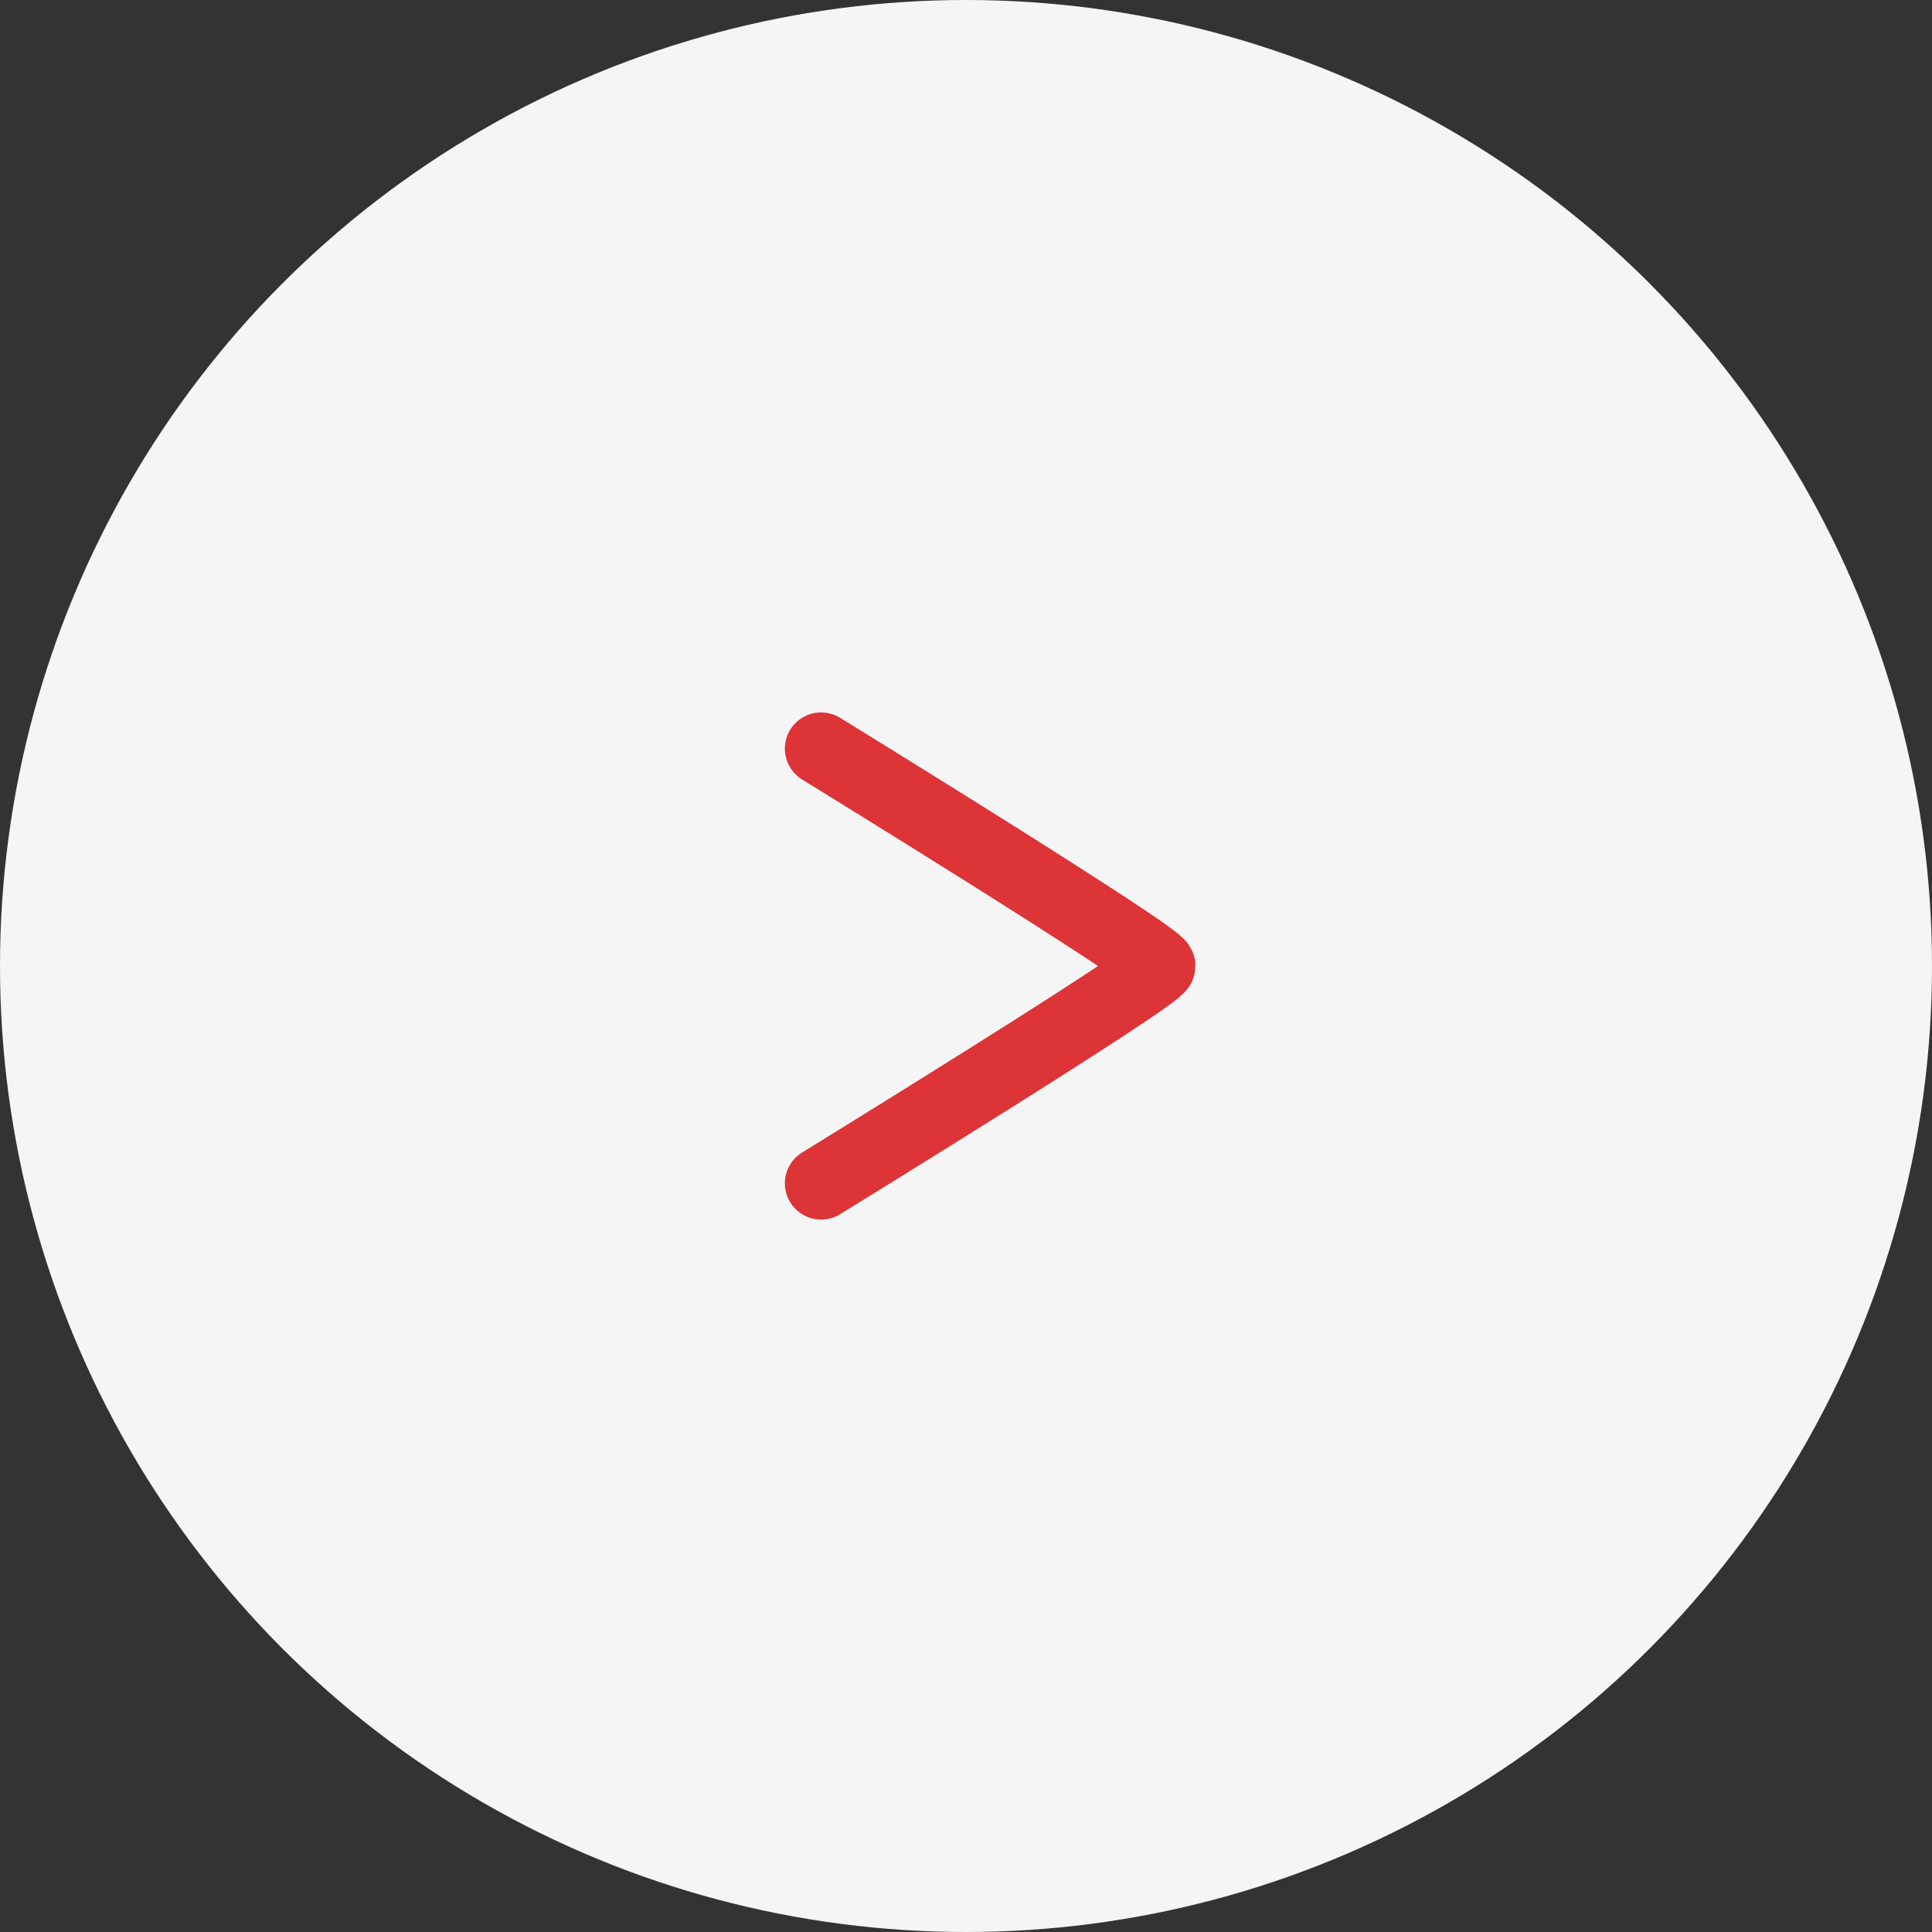 <svg width="80" height="80" viewBox="0 0 80 80" fill="none" xmlns="http://www.w3.org/2000/svg">
<rect x="0" y="0" width="80" height="80" fill="#333333" stroke="none"/>
<circle cx="40" cy="40" r="40" transform="matrix(-1 0 0 1 80 0)" fill="#F5F5F5"/>
<path d="M34 49C34 49 48 40.389 48 40C48 39.611 34 31 34 31" stroke="#DD3437" stroke-width="3" stroke-linecap="round"/>
</svg>
